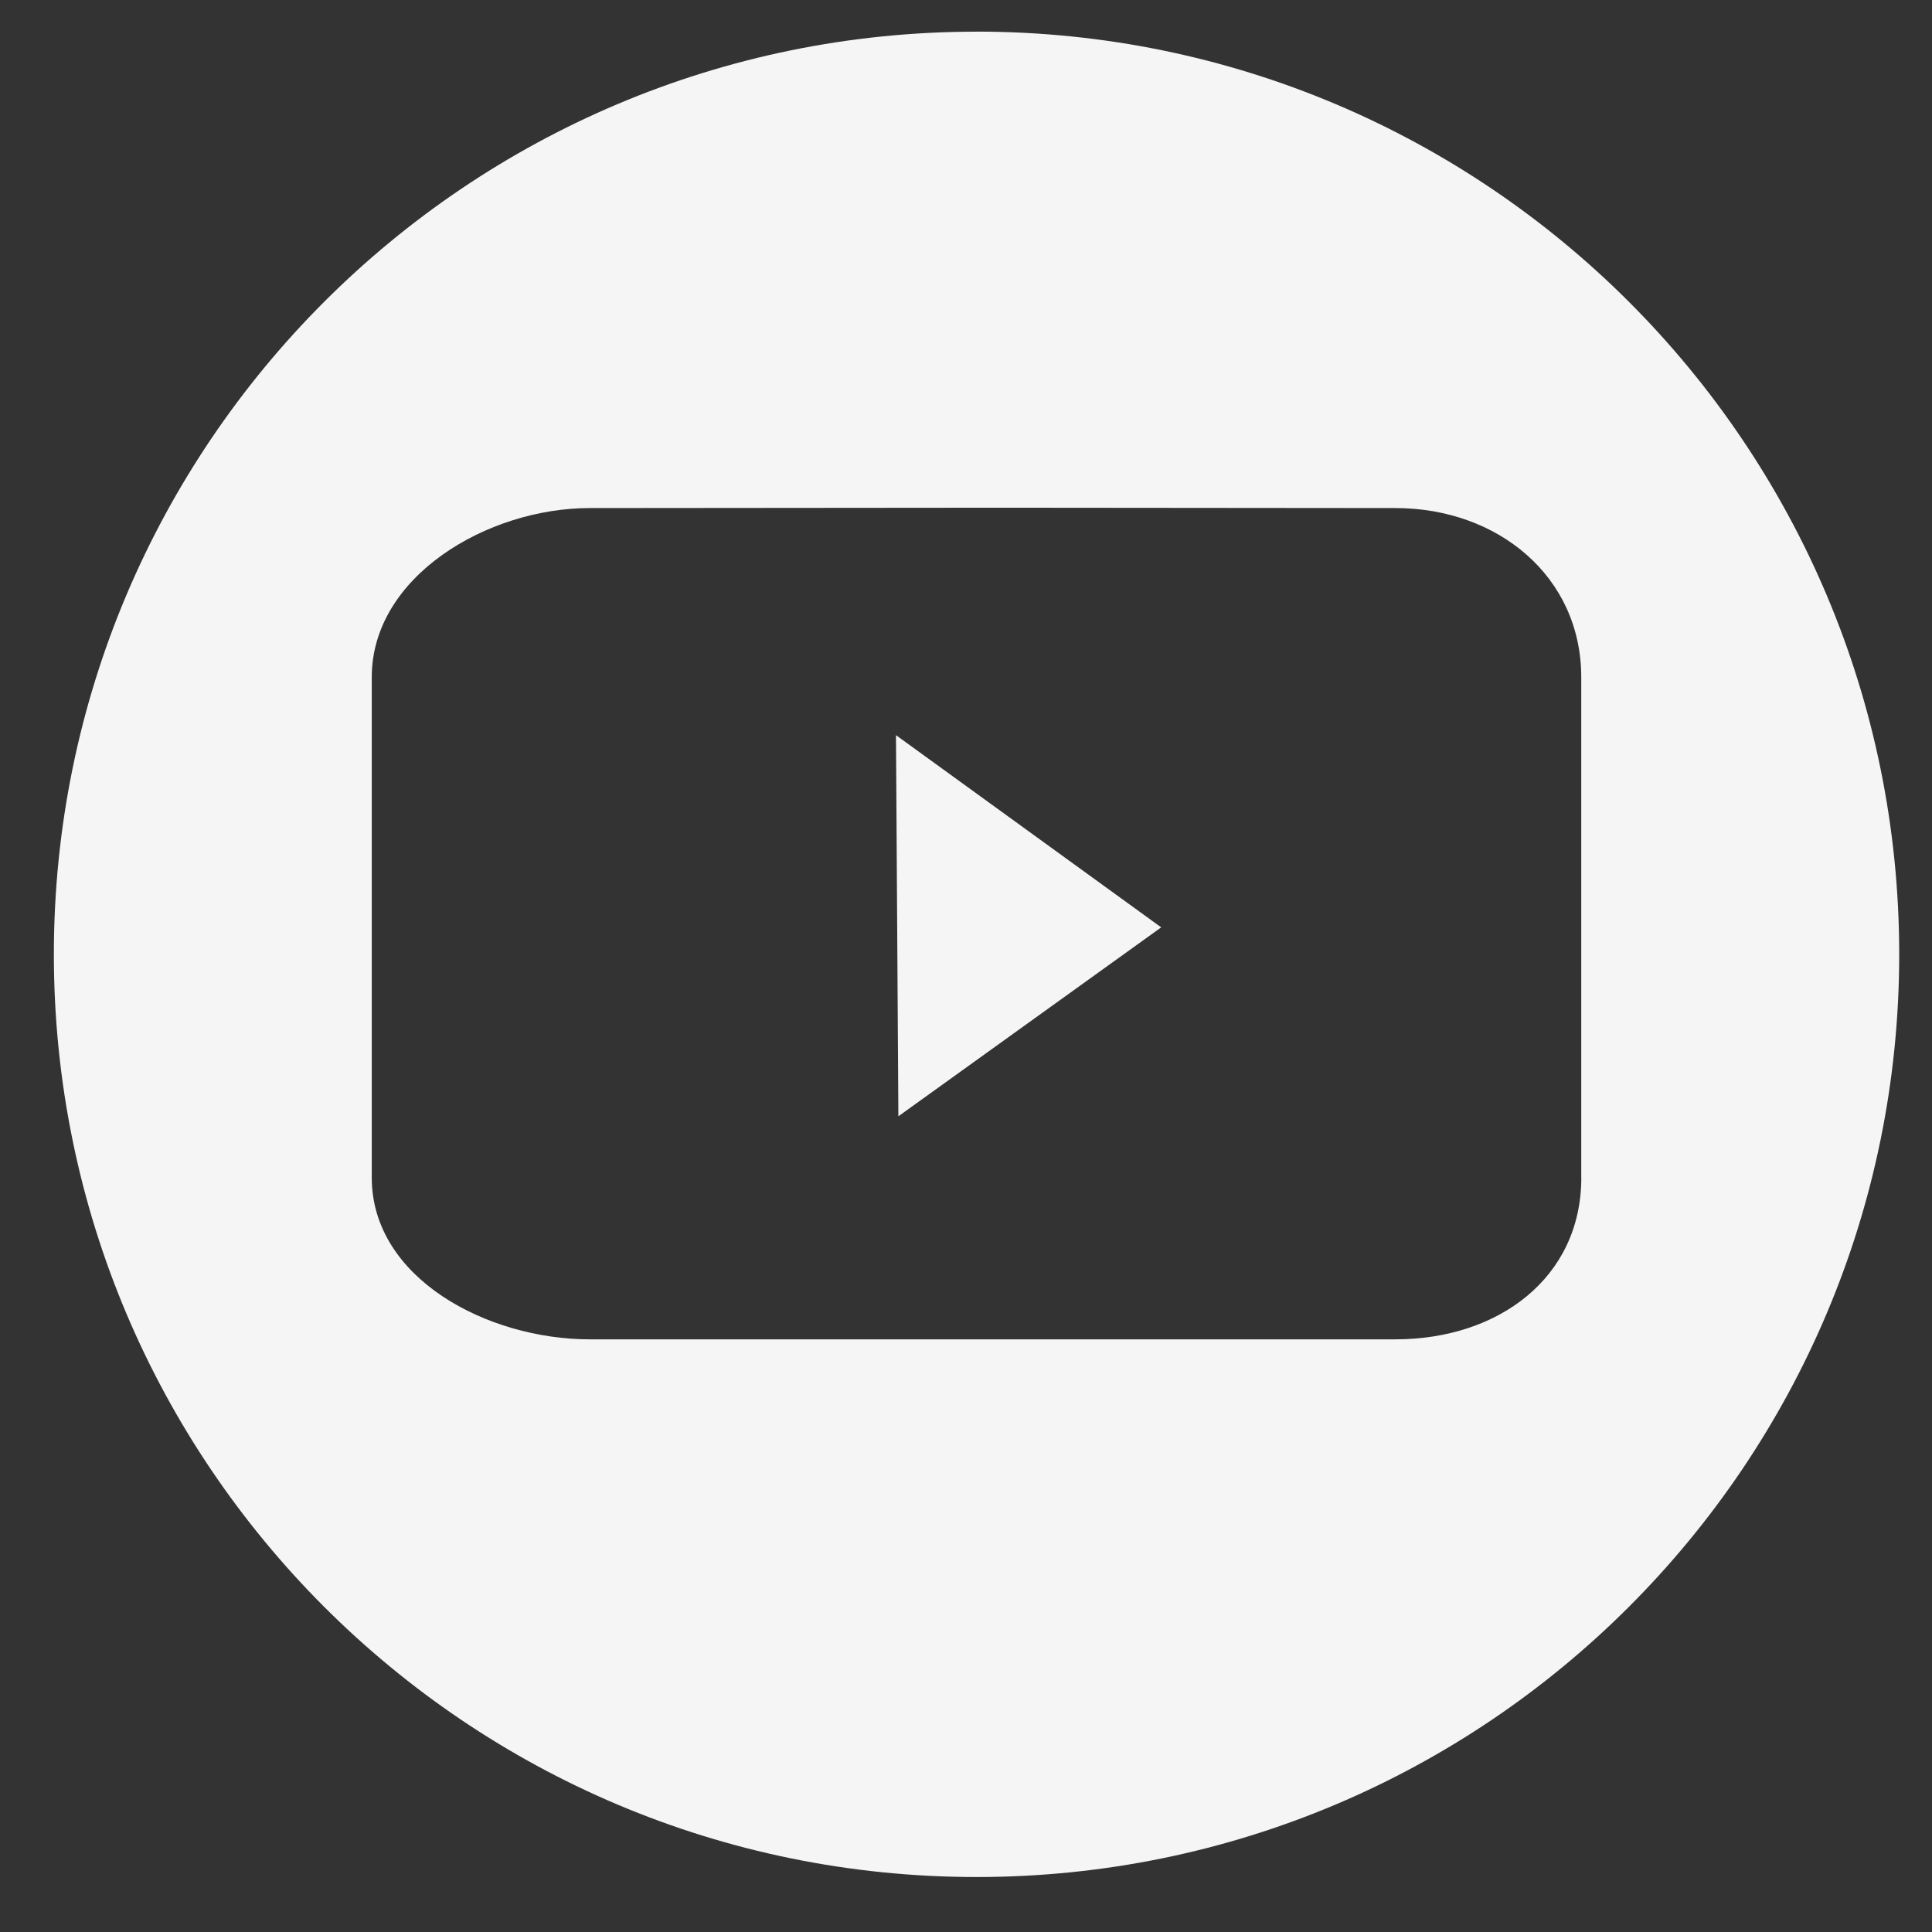 <svg width="33" height="33" xmlns="http://www.w3.org/2000/svg">
    <rect width="100%" height="100%" fill="#333333" stroke="none"/>
    <g fill="#f5f5f5" fill-rule="evenodd">
        <path d="m15.345 19.067 4.489-3.227-4.53-3.283z"/>
        <path d="M27.01 20.114c0 1.717-1.422 2.763-3.176 2.763h-13.76c-1.754 0-3.724-1.046-3.724-2.763v-8.548c0-1.716 1.97-2.888 3.724-2.888l7.012-.006 6.748.006c1.754 0 3.175 1.172 3.175 2.889v8.547zM16.68.541C7.975.541.92 7.596.92 16.301c0 8.704 7.056 15.76 15.76 15.76s15.76-7.056 15.76-15.76C32.44 7.595 25.384.54 16.68.54z"/>
    </g>
</svg>
